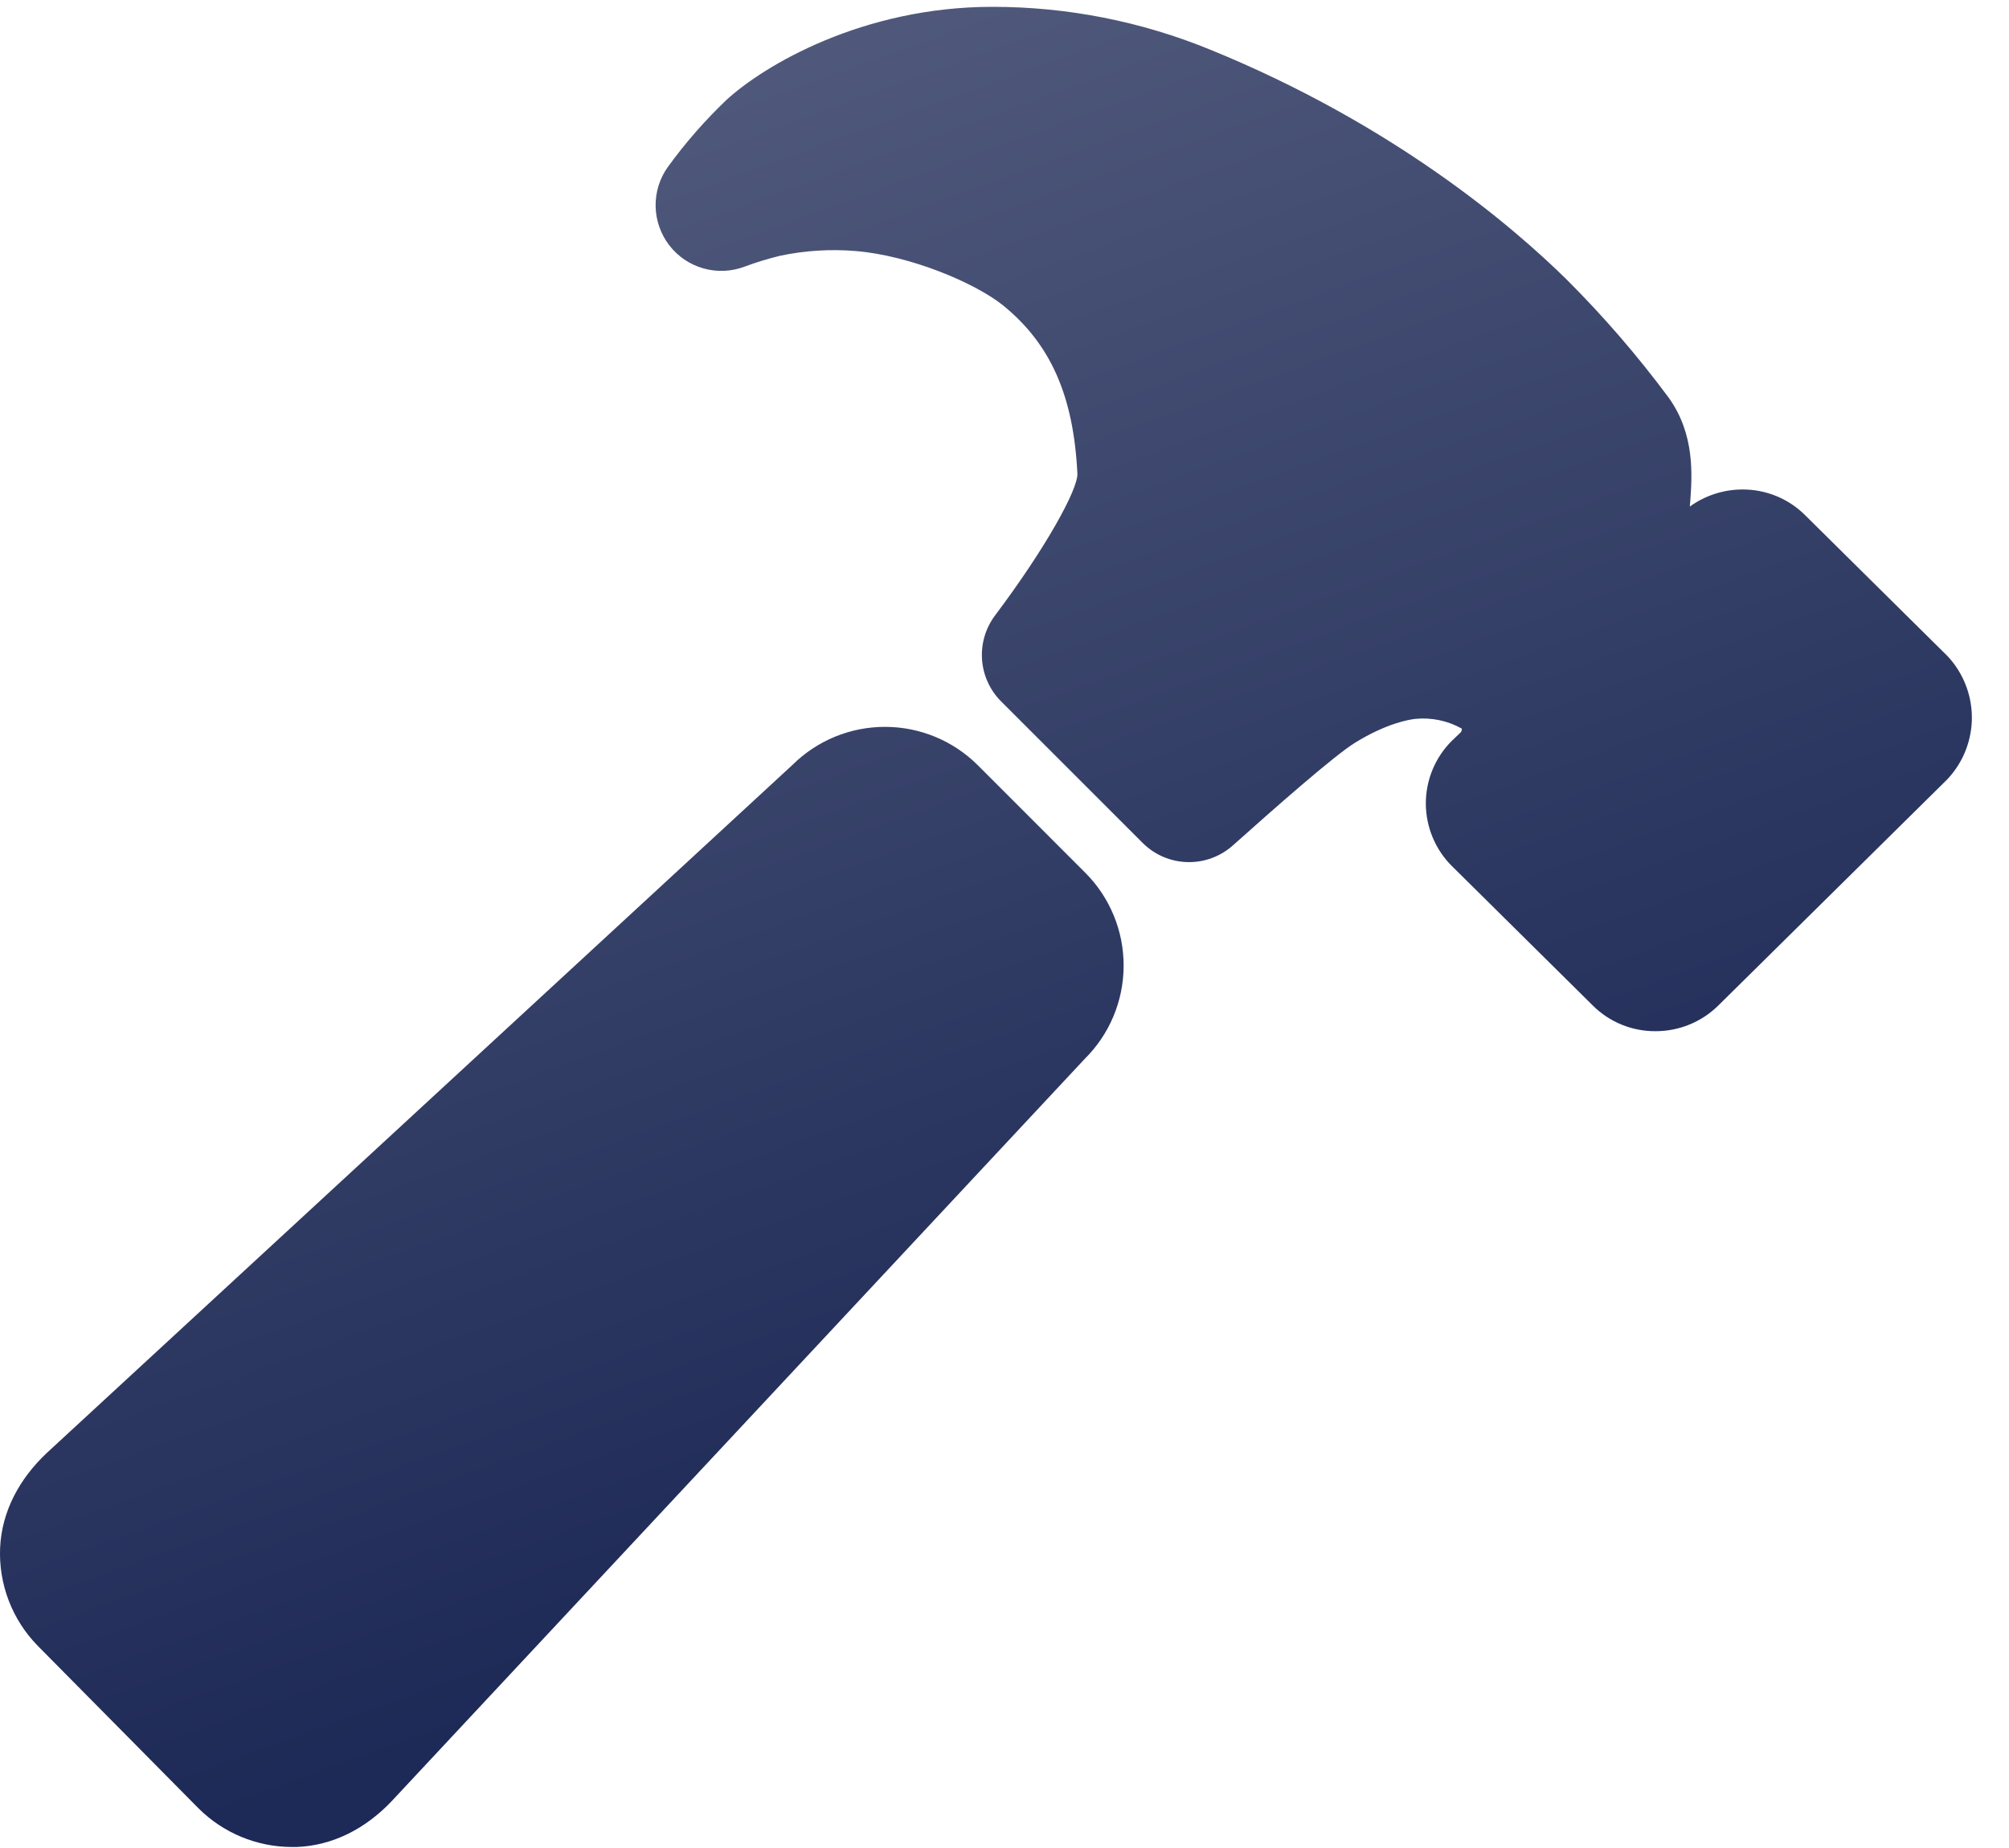 <svg width="50" height="46" viewBox="0 0 50 46" fill="none" xmlns="http://www.w3.org/2000/svg">
<g id="CTA Icon">
<path id="Vector" d="M27.008 21.722L24.339 19.051C23.727 18.439 22.899 18.095 22.034 18.093C21.169 18.09 20.338 18.43 19.724 19.039L1.164 36.167C0.488 36.804 0.044 37.616 0.003 38.525C-0.017 38.976 0.057 39.426 0.219 39.847C0.381 40.268 0.628 40.651 0.945 40.973L4.932 45.004C4.934 45.007 4.937 45.009 4.939 45.011C5.556 45.626 6.389 45.972 7.259 45.975H7.38C8.289 45.941 9.103 45.514 9.749 44.833L26.997 26.357C27.303 26.054 27.546 25.694 27.712 25.296C27.878 24.899 27.964 24.473 27.965 24.042C27.966 23.611 27.883 23.184 27.718 22.786C27.554 22.388 27.313 22.026 27.008 21.722ZM48.463 16.324L48.431 16.293L44.927 12.825C44.722 12.62 44.478 12.458 44.21 12.348C43.942 12.238 43.655 12.183 43.365 12.184C42.896 12.185 42.438 12.333 42.057 12.608C42.057 12.564 42.064 12.521 42.067 12.483C42.113 11.819 42.184 10.815 41.535 9.905C40.763 8.864 39.916 7.882 38.999 6.966C38.997 6.963 38.994 6.96 38.991 6.958C37.629 5.617 34.665 3.09 30.125 1.238C28.403 0.532 26.559 0.169 24.698 0.17C21.471 0.17 19.017 1.626 18.078 2.489C17.546 2.997 17.06 3.552 16.628 4.147C16.421 4.433 16.312 4.777 16.317 5.129C16.322 5.481 16.44 5.822 16.654 6.102C16.868 6.382 17.167 6.585 17.506 6.681C17.845 6.777 18.205 6.761 18.535 6.636C18.821 6.529 19.114 6.439 19.412 6.367C20.032 6.236 20.667 6.196 21.298 6.249C22.647 6.361 24.242 7.031 24.947 7.588C26.143 8.55 26.719 9.846 26.814 11.789C26.832 12.179 26.025 13.643 24.769 15.314C24.53 15.63 24.413 16.021 24.441 16.416C24.468 16.81 24.637 17.182 24.918 17.461L28.436 20.979C28.731 21.276 29.129 21.448 29.548 21.459C29.966 21.471 30.373 21.322 30.685 21.043C31.68 20.154 33.195 18.815 33.725 18.487C34.511 18.003 35.073 17.91 35.228 17.894C35.628 17.855 36.031 17.939 36.382 18.137C36.384 18.155 36.382 18.172 36.376 18.189C36.371 18.206 36.362 18.221 36.35 18.234L36.164 18.411L36.133 18.44C35.928 18.645 35.765 18.888 35.654 19.156C35.543 19.424 35.486 19.712 35.486 20.002C35.487 20.292 35.545 20.579 35.657 20.847C35.769 21.115 35.932 21.358 36.139 21.562L39.642 25.029C39.847 25.234 40.09 25.395 40.359 25.505C40.627 25.615 40.914 25.67 41.204 25.668C41.785 25.669 42.344 25.442 42.76 25.034L48.434 19.429C48.454 19.41 48.473 19.39 48.492 19.369C48.872 18.952 49.081 18.406 49.076 17.841C49.07 17.276 48.851 16.734 48.463 16.324Z" fill="url(#paint0_linear_908_340)"/>
</g>
<defs>
<linearGradient id="paint0_linear_908_340" x1="24.538" y1="38.612" x2="10.633" y2="0.17" gradientUnits="userSpaceOnUse">
<stop stop-color="#1D2956"/>
<stop offset="1" stop-color="#555E7F"/>
</linearGradient>
</defs>
</svg>
